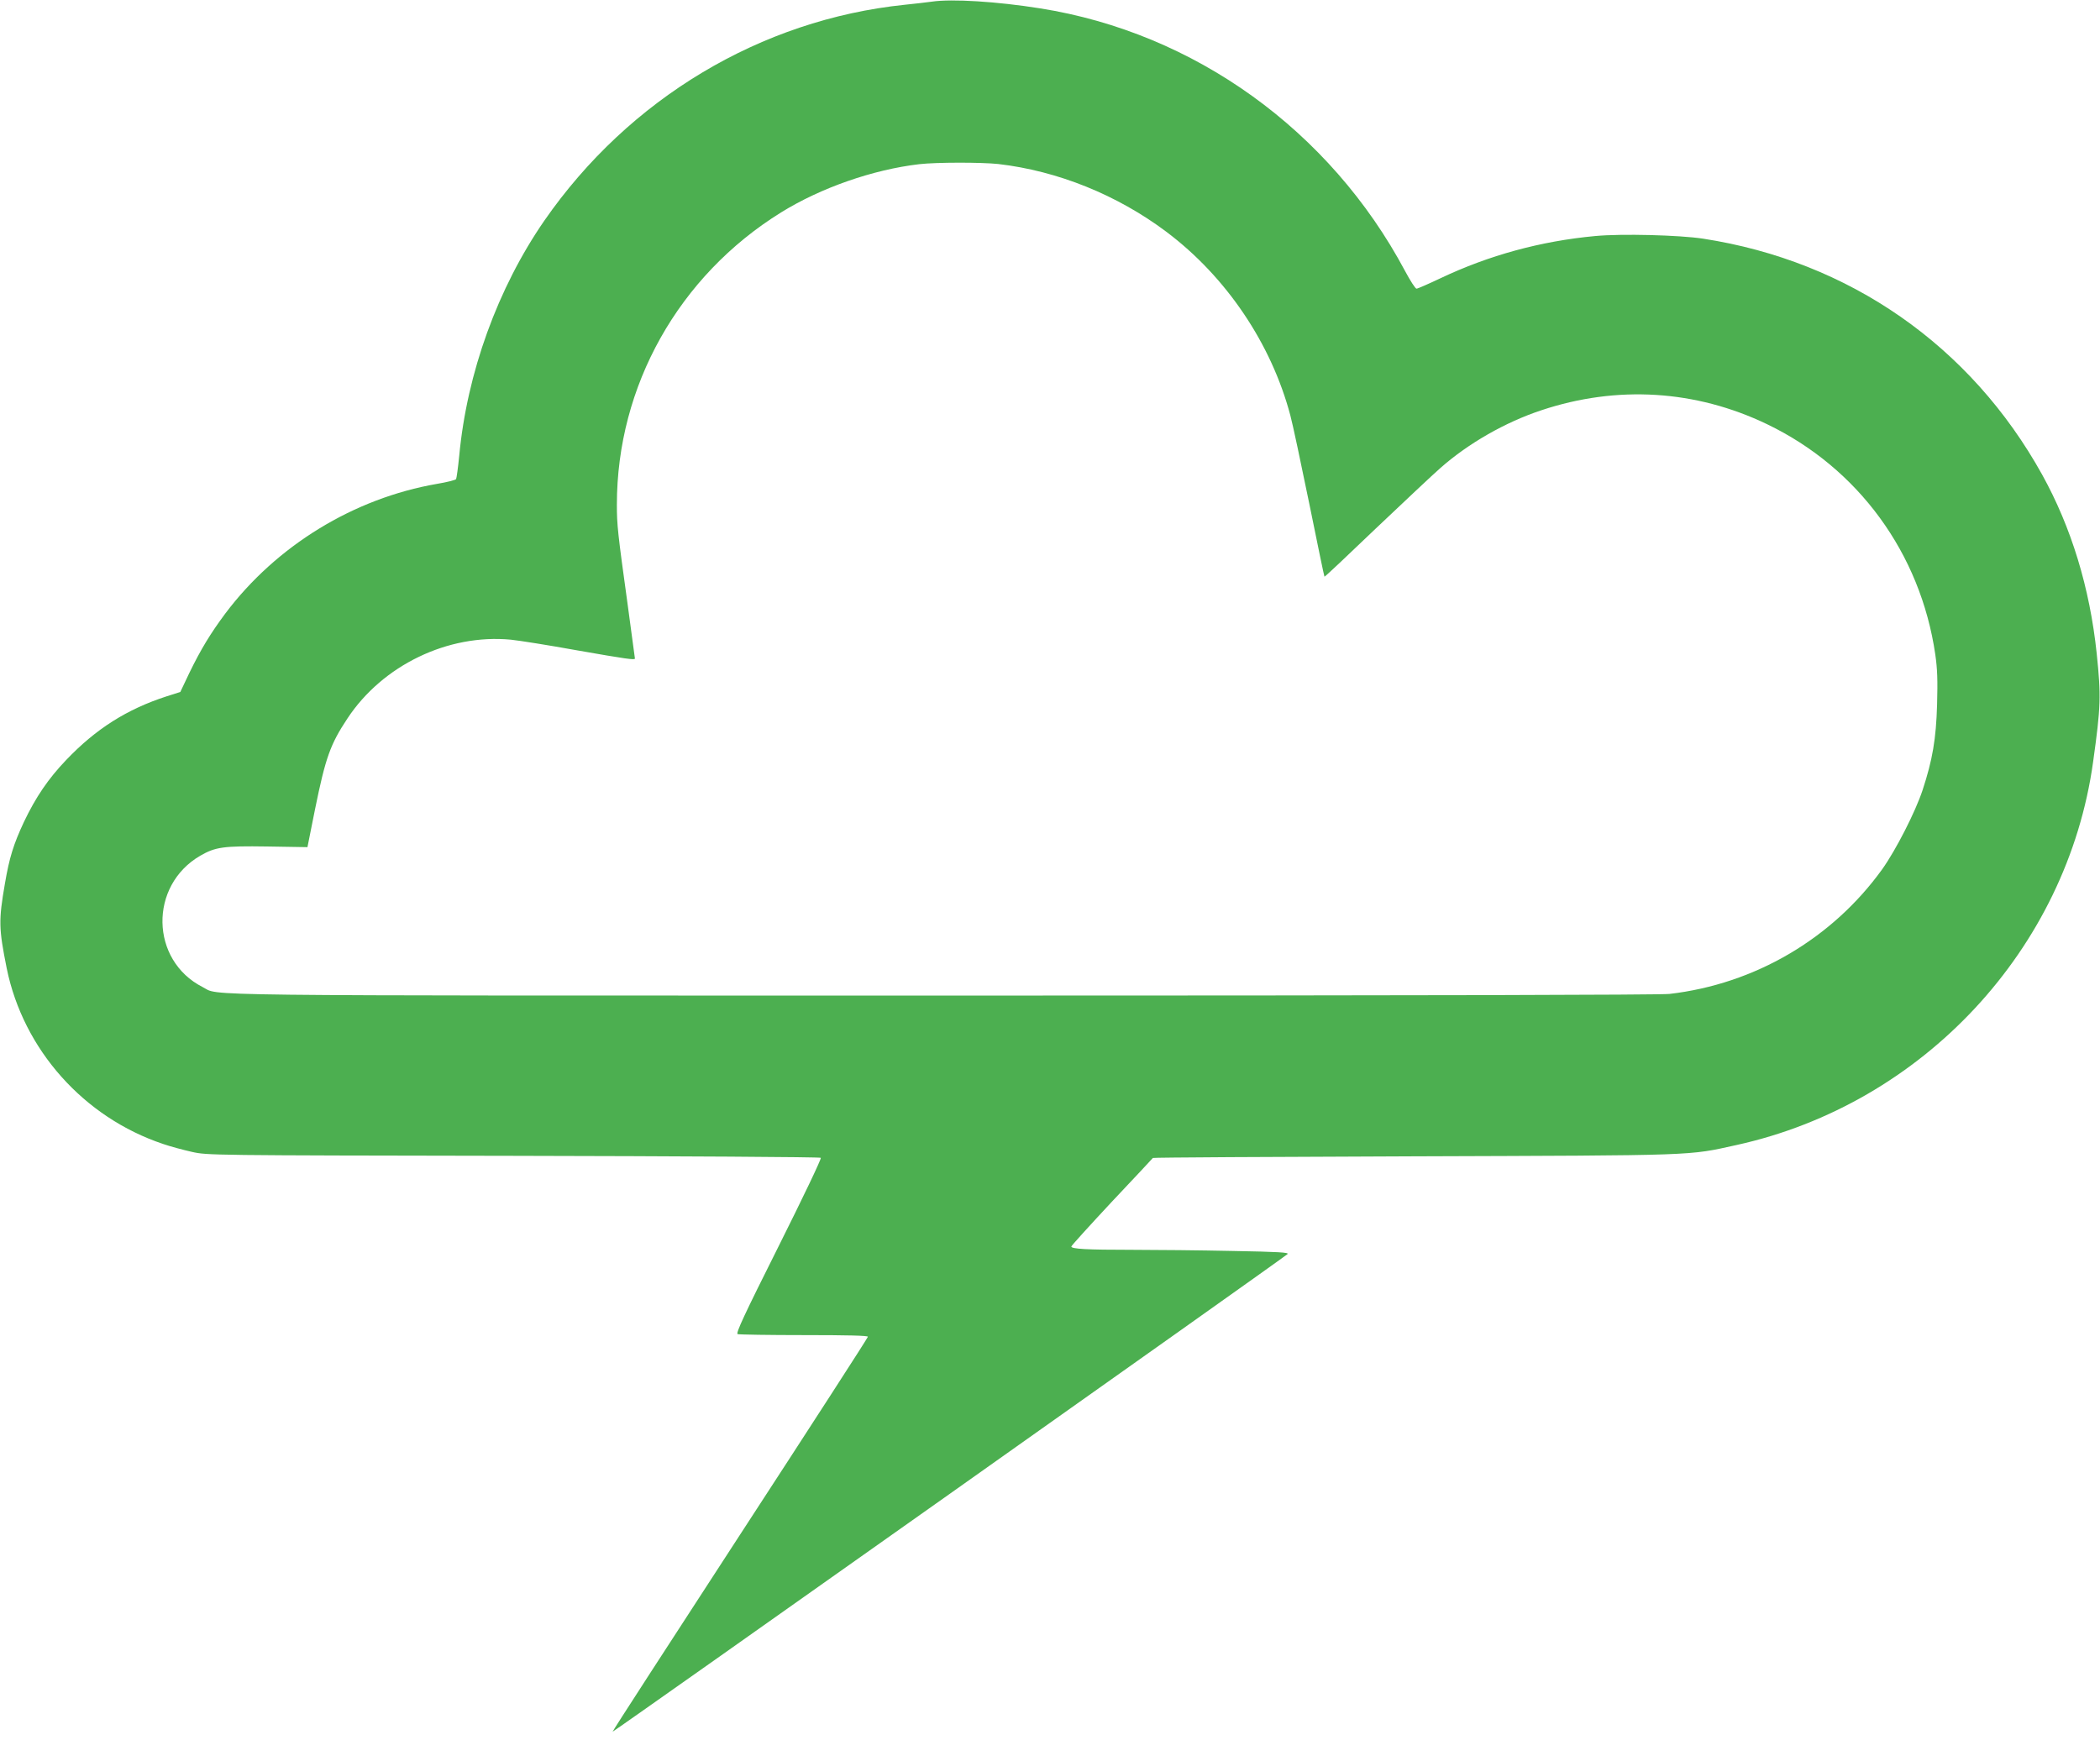 <?xml version="1.0" standalone="no"?>
<!DOCTYPE svg PUBLIC "-//W3C//DTD SVG 20010904//EN"
 "http://www.w3.org/TR/2001/REC-SVG-20010904/DTD/svg10.dtd">
<svg version="1.0" xmlns="http://www.w3.org/2000/svg"
 width="1280pt" height="1061pt" viewBox="0 0 1280 1061"
 preserveAspectRatio="xMidYMid meet">
<g transform="translate(0,1061) scale(0.1,-0.1)"
fill="#4caf50" stroke="none">
<path d="M5680 10600 c-30 -4 -104 -13 -165 -19 -878 -91 -1681 -572 -2197
-1316 -284 -411 -472 -929 -519 -1435 -7 -71 -16 -135 -19 -141 -4 -6 -56 -19
-116 -29 -508 -88 -980 -377 -1291 -791 -90 -121 -149 -218 -219 -362 l-55
-116 -82 -26 c-244 -79 -433 -199 -614 -389 -109 -114 -185 -226 -257 -377
-64 -137 -89 -218 -116 -376 -39 -226 -38 -272 11 -517 101 -495 469 -909 954
-1071 43 -15 122 -36 175 -48 94 -21 107 -21 1960 -24 1025 -2 1868 -7 1873
-12 5 -5 -111 -247 -257 -539 -211 -421 -262 -531 -250 -536 9 -3 191 -6 405
-6 264 0 389 -3 389 -10 0 -6 -351 -549 -780 -1208 -428 -658 -778 -1198 -776
-1200 4 -3 4090 2889 4114 2912 10 10 -55 14 -334 19 -191 4 -470 7 -619 7
-268 0 -365 5 -365 20 0 5 111 127 246 272 136 144 249 265 251 268 3 3 719 7
1591 10 1746 6 1667 3 1967 69 1135 250 2015 1195 2173 2336 47 337 49 400 22
660 -42 401 -155 770 -332 1090 -436 787 -1177 1303 -2068 1440 -145 22 -495
31 -656 16 -334 -31 -650 -118 -943 -257 -74 -35 -140 -64 -147 -64 -7 0 -38
48 -70 108 -457 857 -1283 1452 -2224 1601 -263 42 -540 59 -660 41z m405
-990 c362 -42 724 -188 1024 -413 365 -274 640 -682 756 -1120 14 -51 65 -292
115 -536 50 -245 91 -446 93 -447 2 -2 142 130 312 293 171 162 348 329 395
370 170 150 395 279 616 352 460 153 939 124 1374 -85 556 -267 936 -787 1026
-1404 13 -90 15 -157 11 -305 -6 -211 -28 -338 -88 -521 -44 -134 -164 -368
-246 -483 -305 -424 -777 -701 -1298 -761 -60 -6 -1523 -10 -4440 -10 -4697 0
-4390 -3 -4500 52 -320 163 -328 619 -14 801 92 53 140 60 408 56 l245 -4 46
230 c64 315 93 397 198 555 214 324 612 516 995 480 50 -5 233 -34 404 -65
302 -53 353 -60 353 -50 0 2 -20 150 -44 327 -61 441 -66 487 -66 611 0 724
377 1395 1001 1782 242 150 560 261 842 294 105 12 378 12 482 1z"/>
</g>
</svg>
